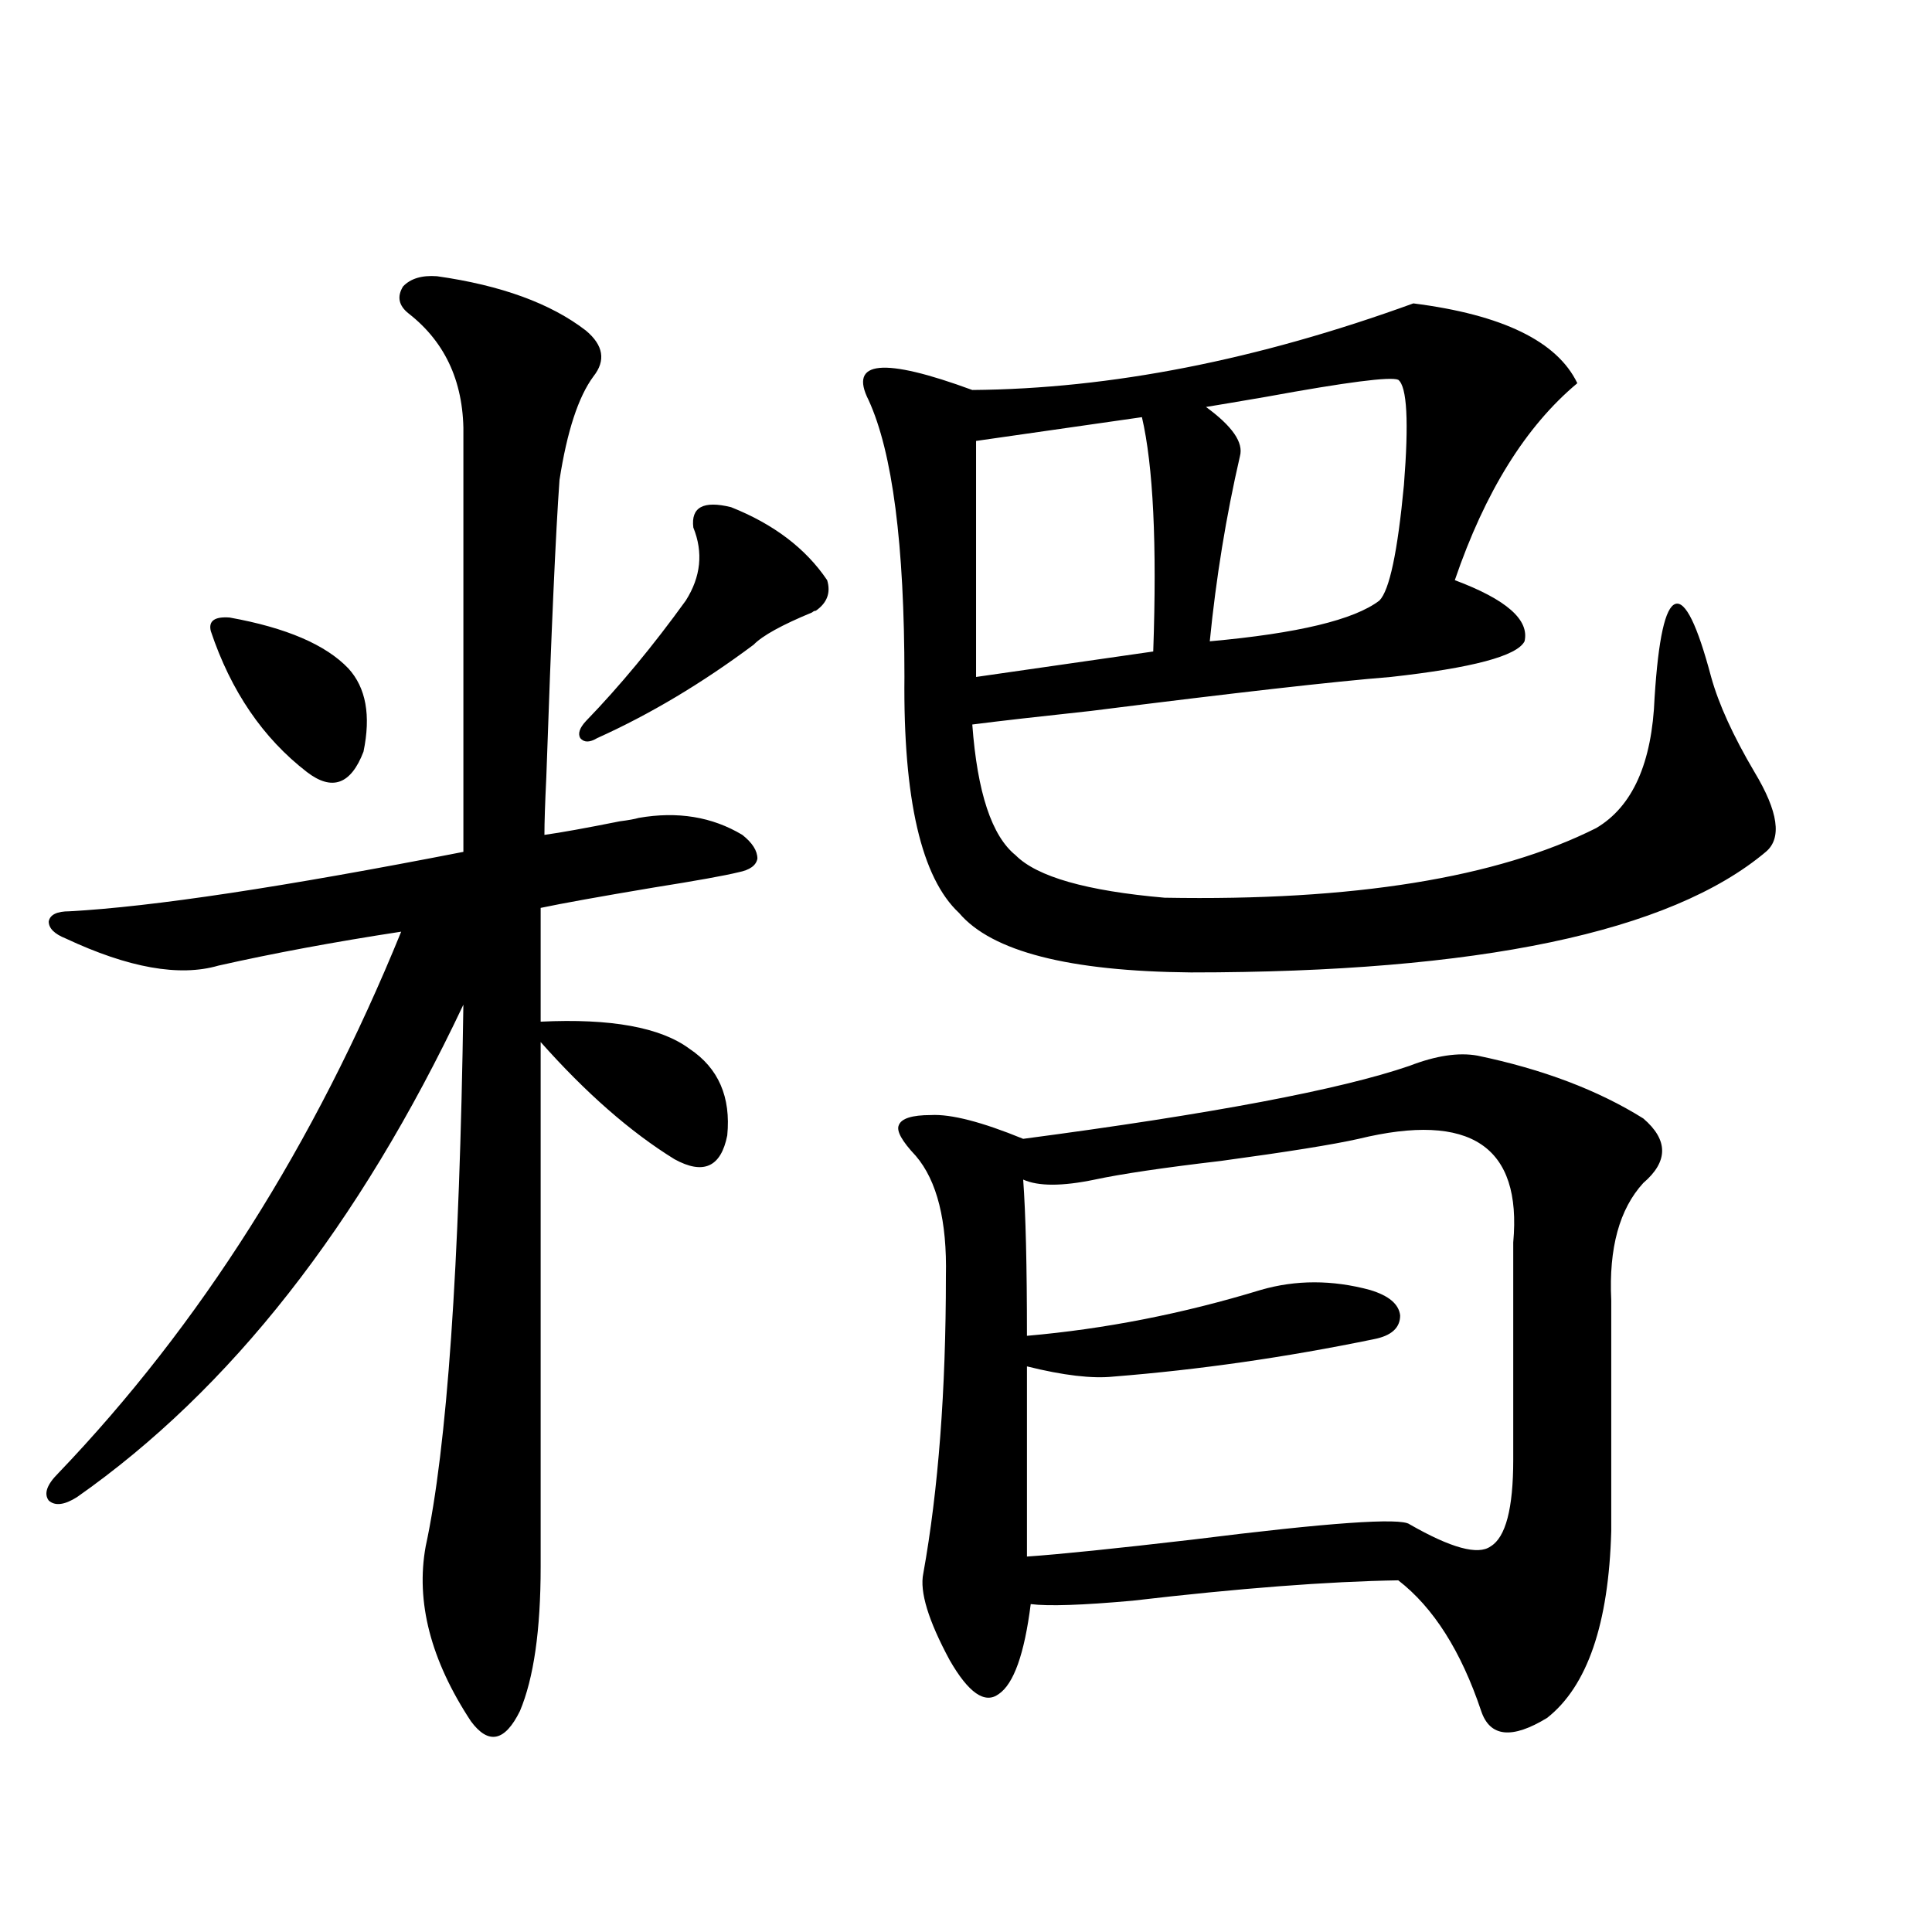 <?xml version="1.0" encoding="utf-8"?>
<!-- Generator: Adobe Illustrator 16.0.0, SVG Export Plug-In . SVG Version: 6.00 Build 0)  -->
<!DOCTYPE svg PUBLIC "-//W3C//DTD SVG 1.1//EN" "http://www.w3.org/Graphics/SVG/1.1/DTD/svg11.dtd">
<svg version="1.1" id="图层_1" xmlns="http://www.w3.org/2000/svg" xmlns:xlink="http://www.w3.org/1999/xlink" x="0px" y="0px"
	 width="1000px" height="1000px" viewBox="0 0 1000 1000" enable-background="new 0 0 1000 1000" xml:space="preserve">
<path d="M226.189,142.973c33.17,4.697,58.855,14.063,77.071,28.125c9.101,7.622,10.396,15.532,3.902,23.73
	c-7.805,10.547-13.658,28.428-17.561,53.613c-1.951,26.958-4.237,78.223-6.829,153.809c-0.655,13.486-0.976,23.442-0.976,29.883
	c8.445-1.167,21.463-3.516,39.023-7.031c4.543-0.576,7.805-1.167,9.756-1.758c20.152-3.516,38.048-0.576,53.657,8.789
	c5.198,4.106,7.805,8.213,7.805,12.305c-0.655,3.516-3.902,5.864-9.756,7.031c-7.164,1.758-21.798,4.395-43.901,7.91
	c-27.972,4.697-47.483,8.213-58.535,10.547v58.887c36.417-1.758,62.103,2.939,77.071,14.063
	c14.954,9.971,21.463,24.912,19.512,44.824c-3.262,16.411-12.362,20.518-27.316,12.305c-22.773-14.063-45.853-34.277-69.267-60.645
	v271.582c0,32.809-3.582,57.706-10.731,74.707c-7.805,15.82-16.265,17.578-25.365,5.273c-20.822-31.641-28.627-61.825-23.414-90.527
	c11.052-50.977,17.561-144.429,19.512-280.371C185.855,634.281,119.195,719.247,39.853,774.906
	c-6.509,4.106-11.387,4.697-14.634,1.758c-2.606-3.516-0.976-8.198,4.878-14.063c73.489-76.753,132.68-170.205,177.557-280.371
	c-34.48,5.273-66.02,11.138-94.632,17.578c-20.167,5.864-46.508,1.182-79.022-14.063c-5.854-2.334-8.78-5.273-8.78-8.789
	c0.641-3.516,4.223-5.273,10.731-5.273c42.926-2.334,110.882-12.593,203.897-30.762V226.469c0.641-27.534-8.78-48.916-28.292-64.16
	c-5.213-4.092-6.188-8.789-2.927-14.063C212.531,144.154,218.385,142.396,226.189,142.973z M118.875,319.633
	c29.268,5.273,49.755,14.063,61.462,26.367c9.101,9.971,11.707,24.321,7.805,43.066c-6.509,17.002-16.265,20.518-29.268,10.547
	c-22.773-17.578-39.358-41.885-49.755-72.949C107.809,321.391,111.07,319.057,118.875,319.633z M378.381,262.504
	c22.104,8.789,38.688,21.396,49.755,37.793c1.951,6.455,0,11.729-5.854,15.82c-0.655,0-1.311,0.303-1.951,0.879
	c-15.609,6.455-25.7,12.017-30.243,16.699c-26.676,19.927-53.657,36.035-80.974,48.34c-3.902,2.349-6.829,2.349-8.78,0
	c-1.311-2.334-0.335-5.273,2.927-8.789c17.561-18.154,34.786-38.96,51.706-62.402c7.805-12.305,9.101-24.897,3.902-37.793
	C357.559,262.504,364.067,258.988,378.381,262.504z M731.543,157.035c46.173,5.864,74.465,19.639,84.876,41.309
	c-26.676,22.275-47.804,56.25-63.413,101.953c26.661,9.971,38.688,20.518,36.097,31.641c-3.902,7.622-26.996,13.774-69.267,18.457
	c-29.268,2.349-80.974,8.213-155.118,17.578c-27.316,2.939-47.804,5.273-61.462,7.031c2.592,35.156,10.076,57.72,22.438,67.676
	c11.052,11.138,36.737,18.457,77.071,21.973c97.559,1.758,172.023-10.244,223.409-36.035c18.856-11.123,28.933-33.687,30.243-67.676
	c1.951-30.459,5.519-46.582,10.731-48.34c5.198-1.758,11.372,10.85,18.536,37.793c3.902,14.063,11.372,30.474,22.438,49.219
	c12.348,20.518,14.299,34.277,5.854,41.309c-49.435,41.611-148.624,62.402-297.554,62.402
	c-63.093-0.576-103.092-10.835-119.997-30.762c-19.512-18.154-28.947-58.887-28.292-122.168c0-68.555-6.188-116.304-18.536-143.262
	c-10.411-20.503,7.47-22.261,53.657-5.273C574.794,201.283,650.89,186.342,731.543,157.035z M729.592,551.664
	c13.658-5.273,25.365-7.031,35.121-5.273c33.811,7.031,62.438,17.881,85.852,32.52c13.003,11.138,13.003,22.275,0,33.398
	c-12.362,13.486-17.896,33.701-16.585,60.645v119.531c-1.311,48.038-12.362,80.27-33.17,96.68
	c-18.216,11.124-29.603,9.957-34.146-3.516c-10.411-31.063-24.725-53.613-42.926-67.676c-36.432,0.591-82.284,4.106-137.558,10.547
	c-26.021,2.335-43.581,2.926-52.682,1.758c-3.262,25.777-8.78,41.309-16.585,46.582c-7.164,5.273-15.609-0.59-25.365-17.578
	c-11.066-20.517-15.609-35.444-13.658-44.824c7.805-43.354,11.707-94.619,11.707-153.809c0.641-28.701-4.558-49.507-15.609-62.402
	c-7.164-7.607-10.091-12.881-8.78-15.82c1.296-3.516,6.829-5.273,16.585-5.273c10.396-0.576,26.341,3.516,47.804,12.305
	C627.155,576.576,693.815,563.969,729.592,551.664z M591.059,215.922l-85.852,12.305v122.168l91.705-13.184
	C598.863,281.552,596.912,241.122,591.059,215.922z M703.251,589.457c-13.018,2.939-36.752,6.743-71.218,11.426
	c-29.923,3.516-51.706,6.743-65.364,9.668c-16.92,3.516-29.268,3.516-37.072,0c1.296,17.578,1.951,44.536,1.951,80.859
	c40.319-3.516,80.639-11.426,120.973-23.73c18.201-5.273,37.072-5.273,56.584,0c9.756,2.939,14.954,7.334,15.609,13.184
	c0,6.455-4.558,10.547-13.658,12.305c-45.532,9.38-90.409,15.82-134.631,19.336c-11.066,1.182-26.021-0.576-44.877-5.273v98.438
	c16.905-1.167,45.518-4.092,85.852-8.789c70.242-8.789,107.635-11.426,112.192-7.91c21.463,12.305,35.441,16.123,41.95,11.426
	c7.805-4.683,11.707-19.624,11.707-44.824v-112.5C787.792,593.275,761.131,575.395,703.251,589.457z M723.738,196.586
	c-3.902-1.758-26.676,1.182-68.291,8.789c-13.658,2.349-24.069,4.106-31.219,5.273c13.658,9.971,19.512,18.457,17.561,25.488
	c-7.164,31.064-12.362,62.993-15.609,95.801c45.518-4.092,74.785-11.123,87.803-21.094c5.198-5.273,9.421-25.186,12.683-59.766
	C729.257,218.271,728.281,200.102,723.738,196.586z"/>
</svg>
